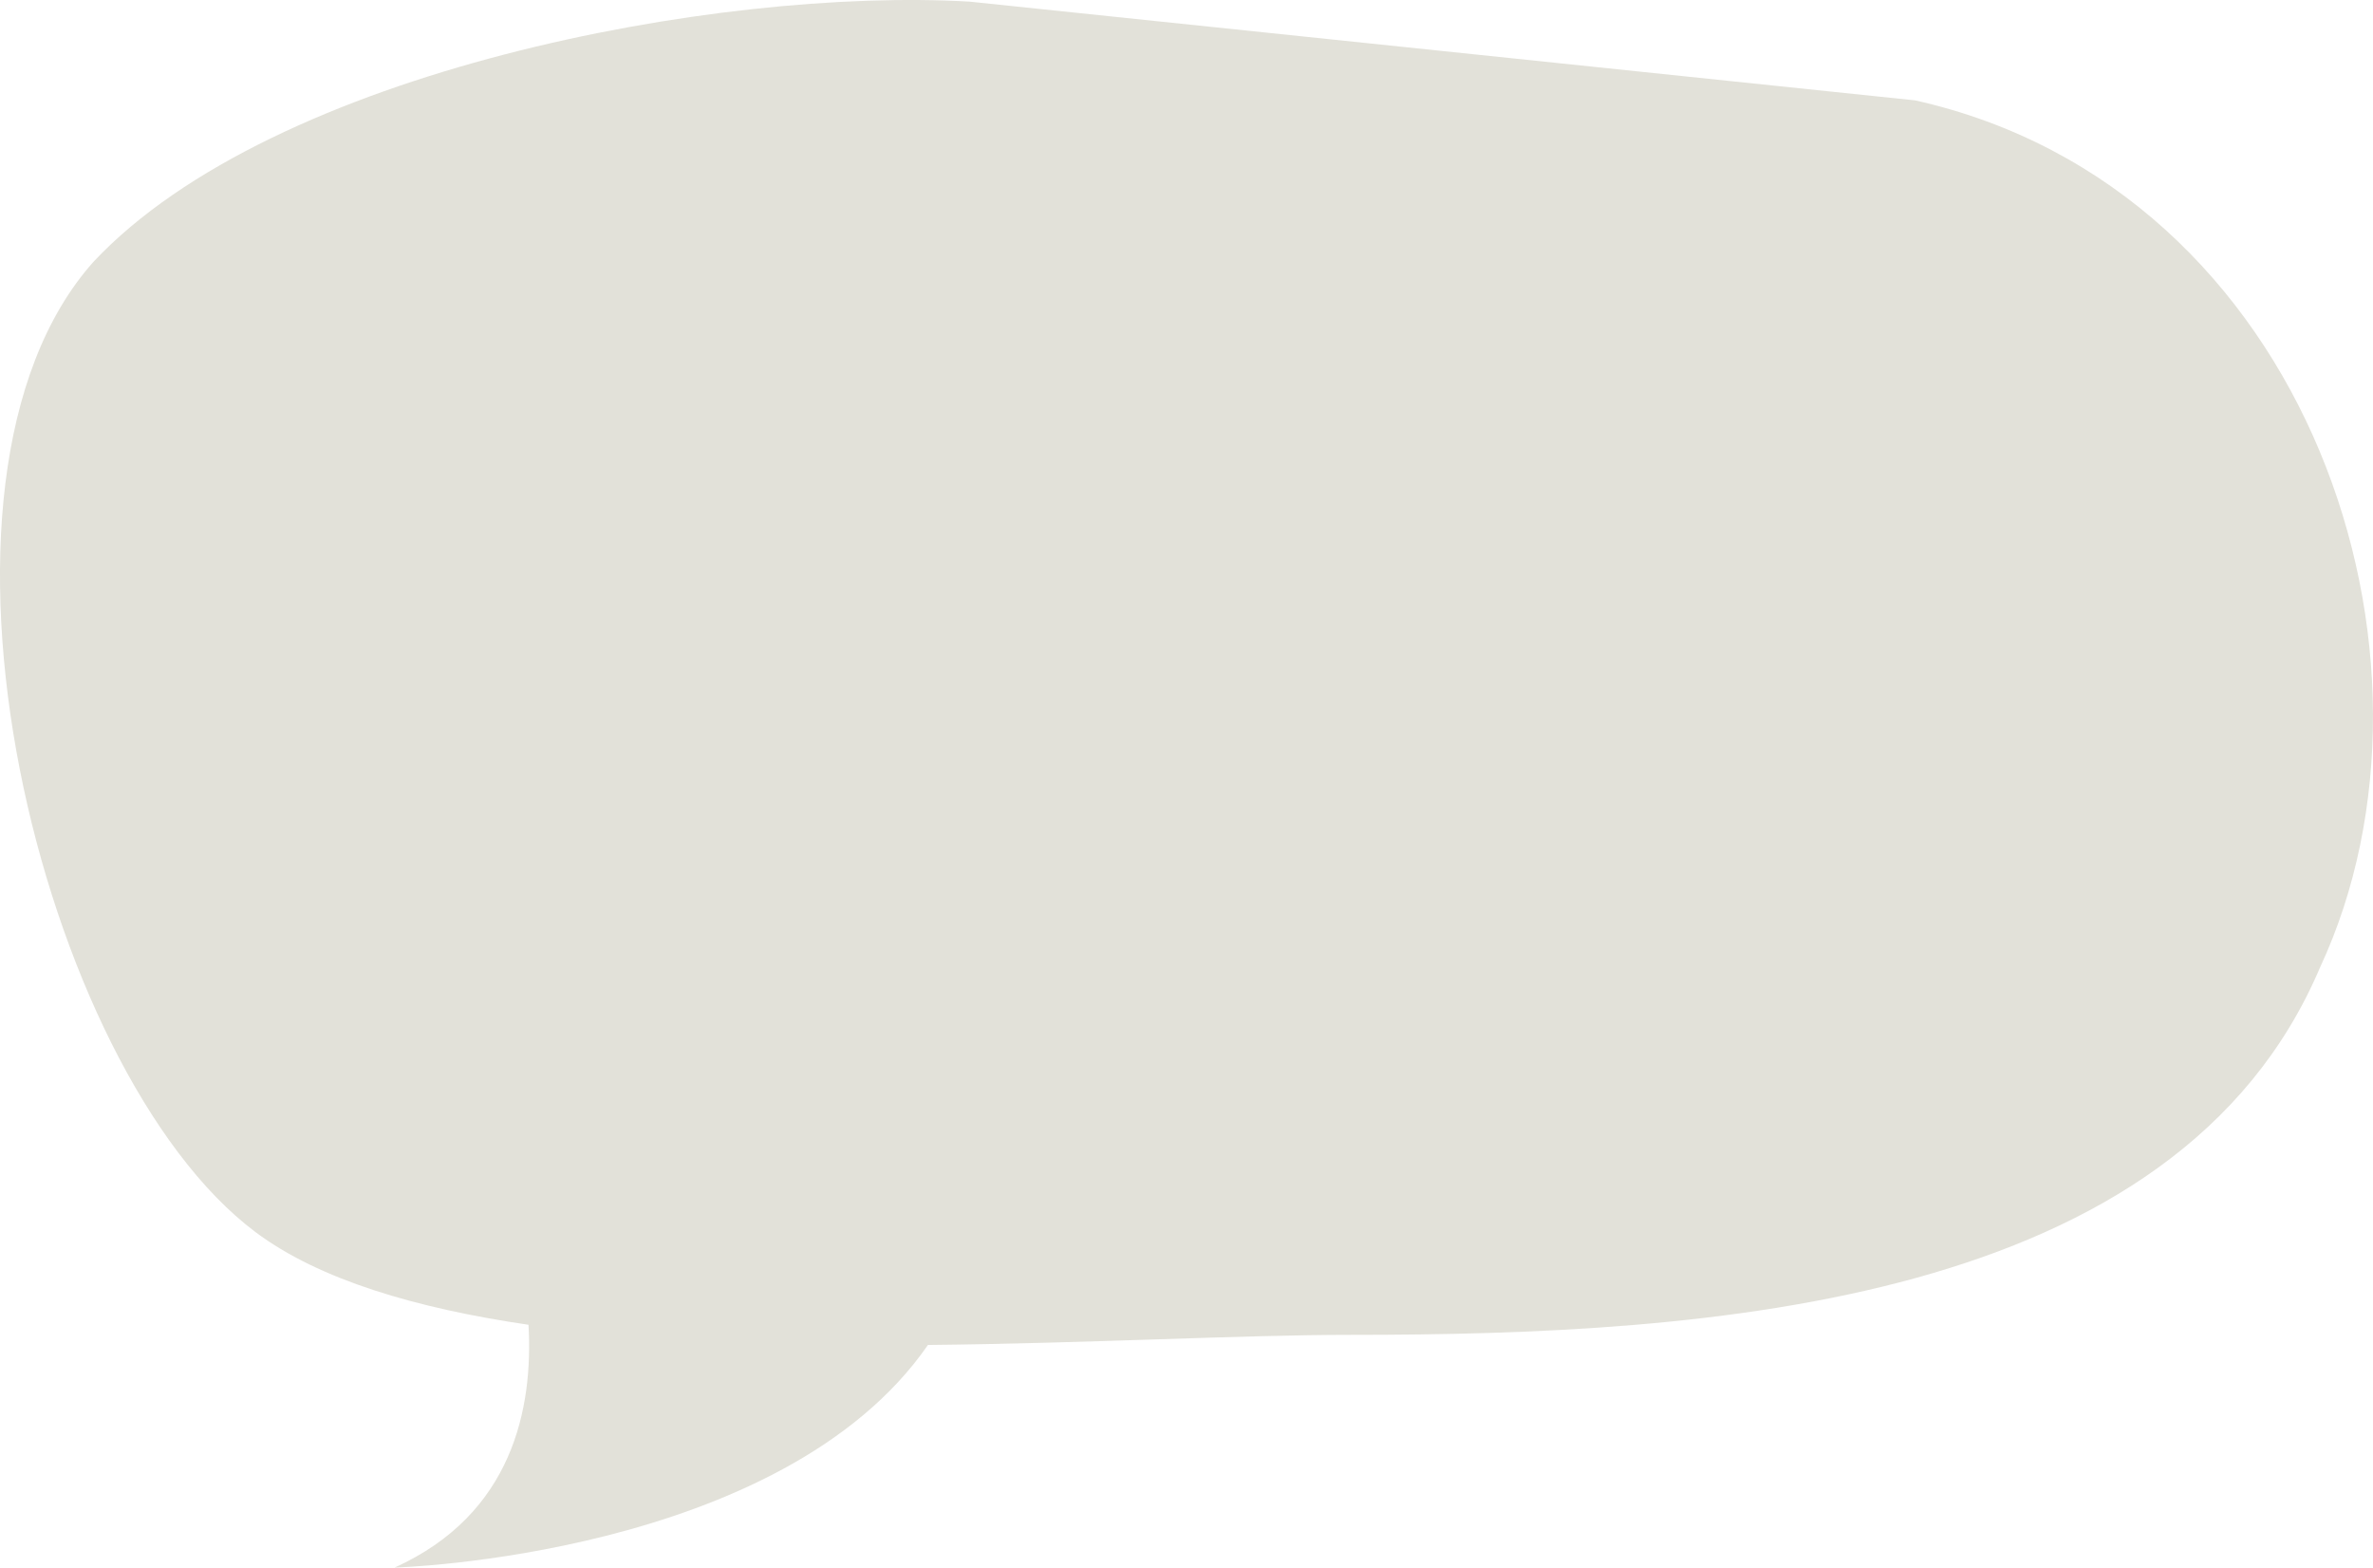 <svg xmlns="http://www.w3.org/2000/svg" width="312.889" height="206.7" viewBox="0 0 312.889 206.7">
  <path id="Path_3382" data-name="Path 3382" d="M406.867,48.819,282.192,35.8c-33.148-1.938-91.811,9.069-115.489,34.27-26.033,29.081-7.1,106.631,21.306,127.959,8.418,6.317,21.221,10.068,36.022,12.241.629,10.955-2.065,24.977-17.651,32.013,0,0,50.97-1.393,70.318-29.35,21.1-.215,41.323-1.334,55.727-1.334,47.356,0,108.905-3.878,127.837-48.469C479.2,122.417,458.947,60.451,406.867,48.819Z" transform="translate(-154.346 -35.584)" fill="#e2e1d9"/>
</svg>
